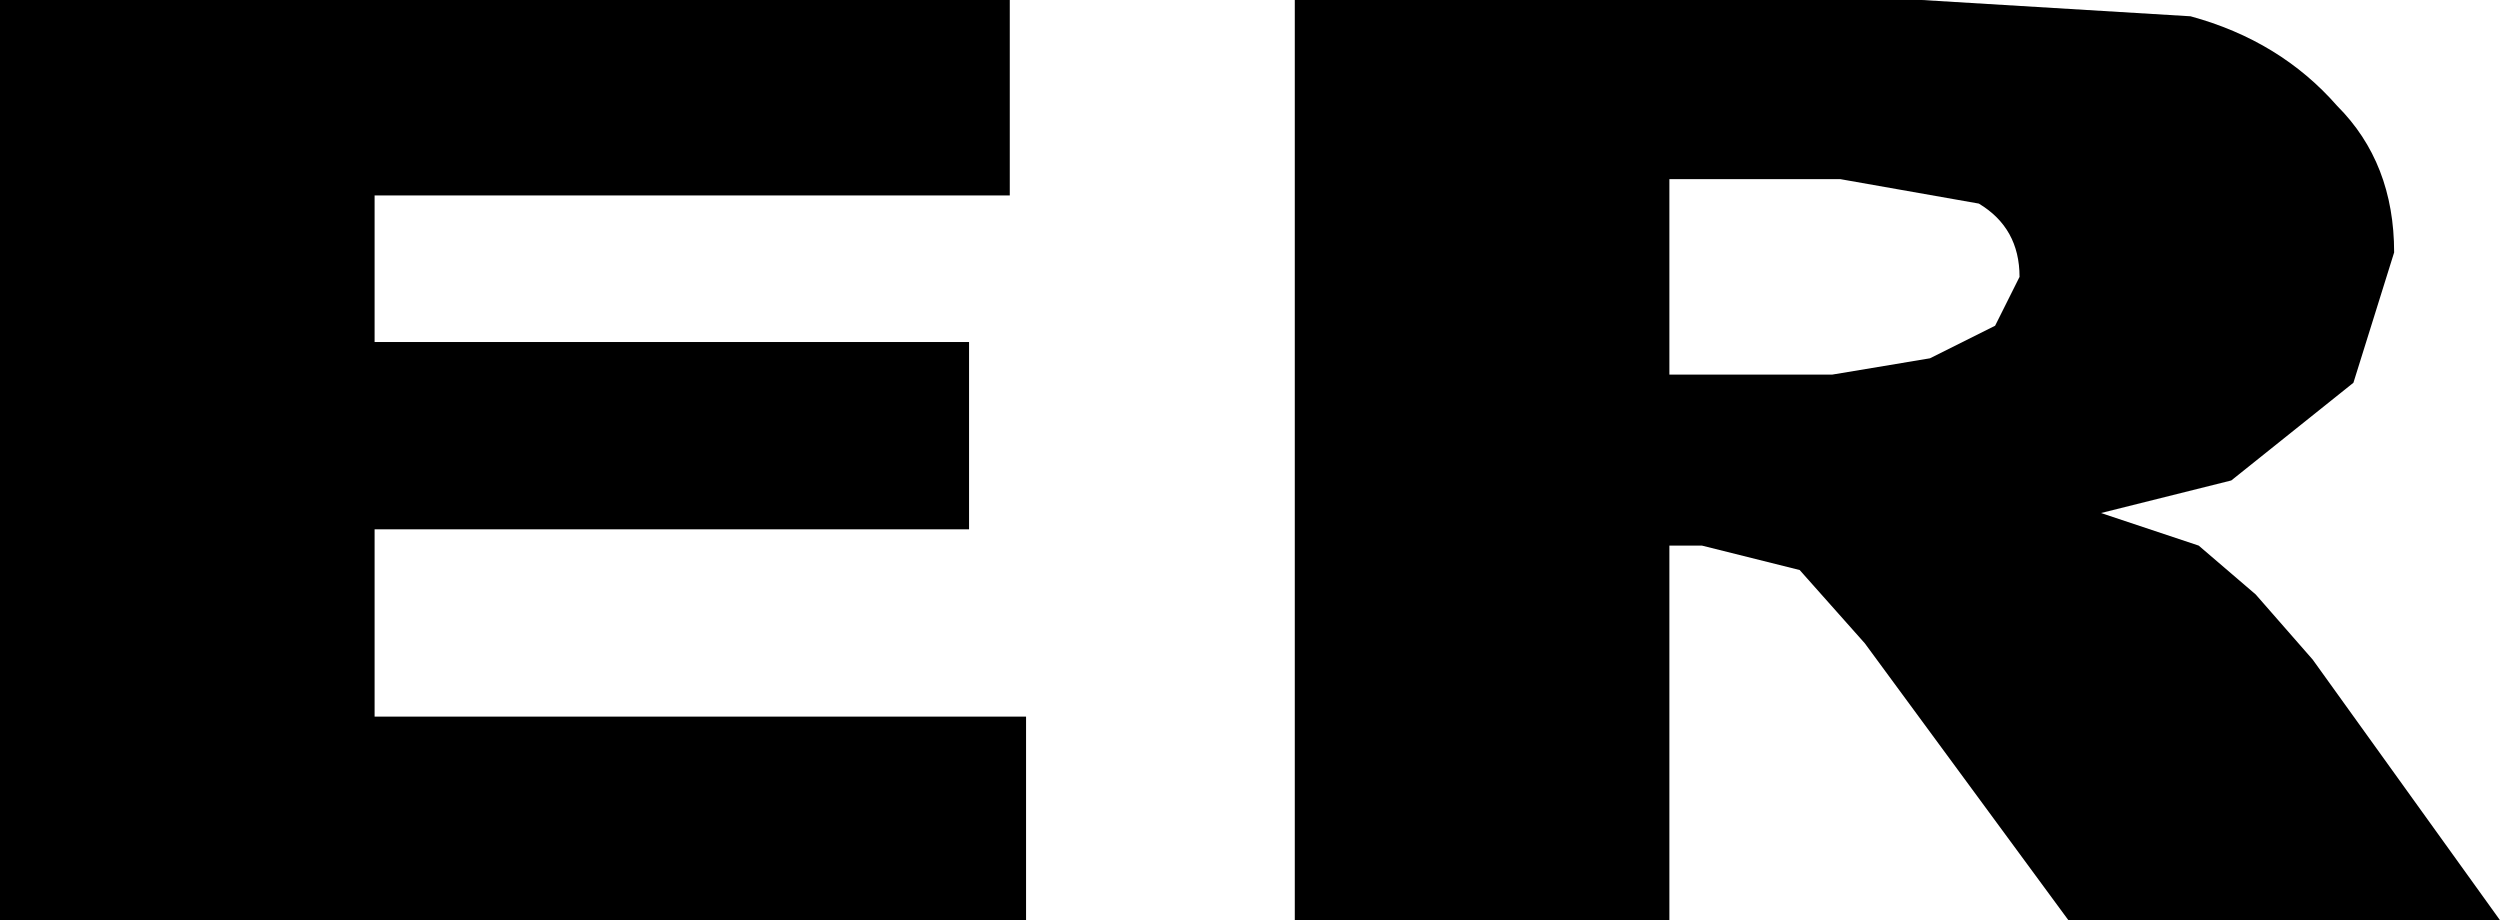 <?xml version="1.0" encoding="UTF-8" standalone="no"?>
<svg xmlns:xlink="http://www.w3.org/1999/xlink" height="5.65px" width="15.35px" xmlns="http://www.w3.org/2000/svg">
  <g transform="matrix(1.0, 0.0, 0.0, 1.0, 18.2, -26.15)">
    <path d="M-18.2 26.15 L-12.0 26.15 -12.0 27.35 -15.9 27.35 -15.9 28.25 -12.25 28.25 -12.25 29.4 -15.9 29.4 -15.9 30.55 -11.9 30.55 -11.9 31.8 -18.2 31.8 -18.2 26.15" fill="#000000" fill-rule="evenodd" stroke="none"/>
    <path d="M-6.4 26.15 L-4.75 26.25 Q-4.2 26.4 -3.85 26.8 -3.5 27.15 -3.5 27.7 L-3.75 28.5 -4.5 29.1 -5.3 29.3 -4.7 29.5 -4.35 29.8 -4.0 30.2 -2.85 31.8 -5.5 31.8 -6.75 30.1 -7.15 29.65 -7.75 29.5 -7.95 29.5 -7.95 31.8 -10.25 31.8 -10.25 26.15 -6.4 26.15 M-6.9 27.25 L-7.95 27.25 -7.95 28.45 -6.95 28.45 -6.35 28.35 -5.95 28.15 -5.8 27.85 Q-5.8 27.55 -6.05 27.4 L-6.9 27.25" fill="#000000" fill-rule="evenodd" stroke="none"/>
  </g>
</svg>
